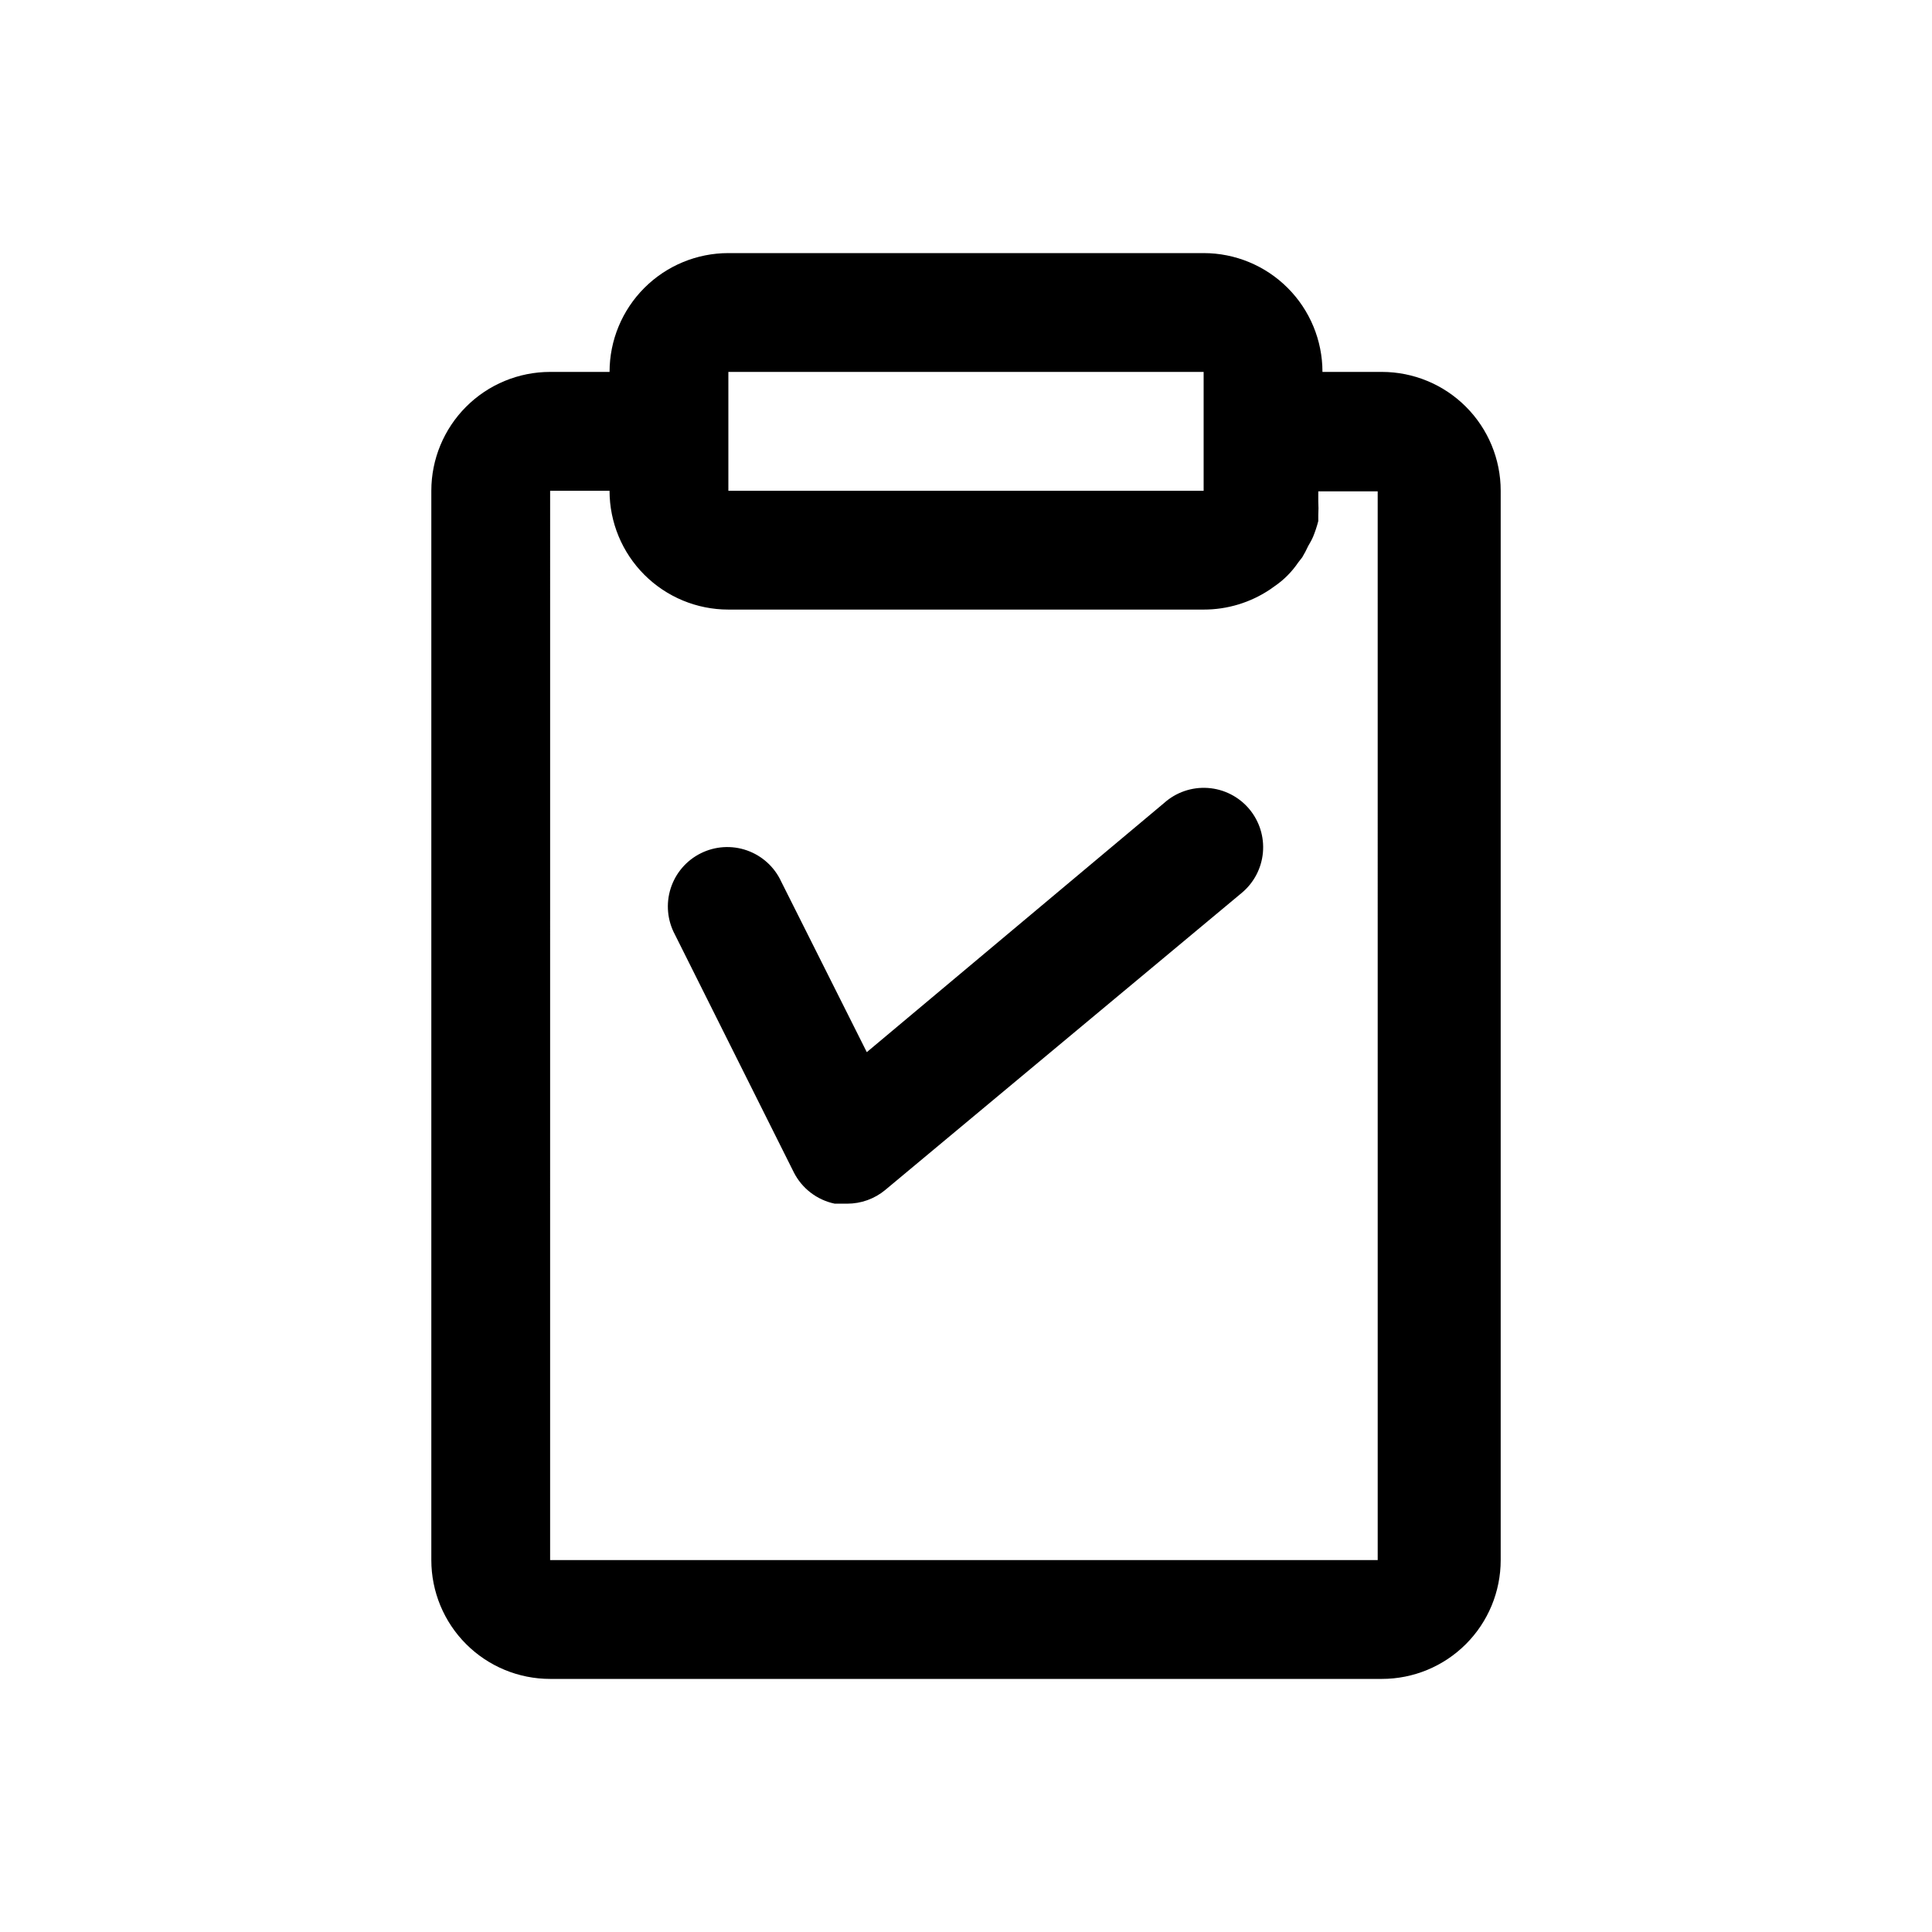 <?xml version="1.0" encoding="UTF-8"?>
<!-- Uploaded to: SVG Repo, www.svgrepo.com, Generator: SVG Repo Mixer Tools -->
<svg fill="#000000" width="800px" height="800px" version="1.1" viewBox="144 144 512 512" xmlns="http://www.w3.org/2000/svg">
 <path d="m289.79 588.93h220.42c8.352 0 16.359-3.316 22.266-9.223 5.906-5.902 9.223-13.914 9.223-22.266v-283.39c0-8.352-3.316-16.359-9.223-22.266s-13.914-9.223-22.266-9.223h-15.746c0-8.352-3.316-16.359-9.223-22.266-5.902-5.906-13.914-9.223-22.262-9.223h-125.95c-8.352 0-16.363 3.316-22.266 9.223-5.906 5.906-9.223 13.914-9.223 22.266h-15.746c-8.352 0-16.359 3.316-22.266 9.223-5.902 5.906-9.223 13.914-9.223 22.266v283.39c0 8.352 3.32 16.363 9.223 22.266 5.906 5.906 13.914 9.223 22.266 9.223zm47.234-330.62v-15.742h125.95v31.488h-125.95zm-47.234 15.746h15.746c0 8.352 3.316 16.359 9.223 22.266 5.902 5.902 13.914 9.223 22.266 9.223h125.95c6.277 0.012 12.418-1.852 17.633-5.356l1.102-0.789v0.004c2.481-1.68 4.617-3.82 6.297-6.297l1.102-1.418c0.578-0.969 1.105-1.969 1.574-2.992 0 0 0.945-1.574 1.258-2.363l0.004 0.004c0.57-1.383 1.043-2.805 1.414-4.254v-1.574c0.07-1.203 0.07-2.414 0-3.621v-2.676h15.742l0.004 283.23h-219.32zm185.31 84.387c2.676 3.215 3.965 7.359 3.582 11.523-0.383 4.168-2.41 8.008-5.629 10.676l-94.465 78.719v0.004c-2.832 2.344-6.398 3.625-10.074 3.621h-3.309c-4.703-0.98-8.703-4.051-10.863-8.348l-31.488-62.977c-2.012-3.754-2.418-8.16-1.125-12.219 1.293-4.059 4.176-7.422 7.992-9.316 3.812-1.898 8.234-2.168 12.25-0.75 4.016 1.418 7.289 4.402 9.066 8.273l22.672 45.184 78.719-65.969v0.004c3.176-2.883 7.391-4.344 11.672-4.047s8.254 2.328 11 5.621z"/>
</svg>